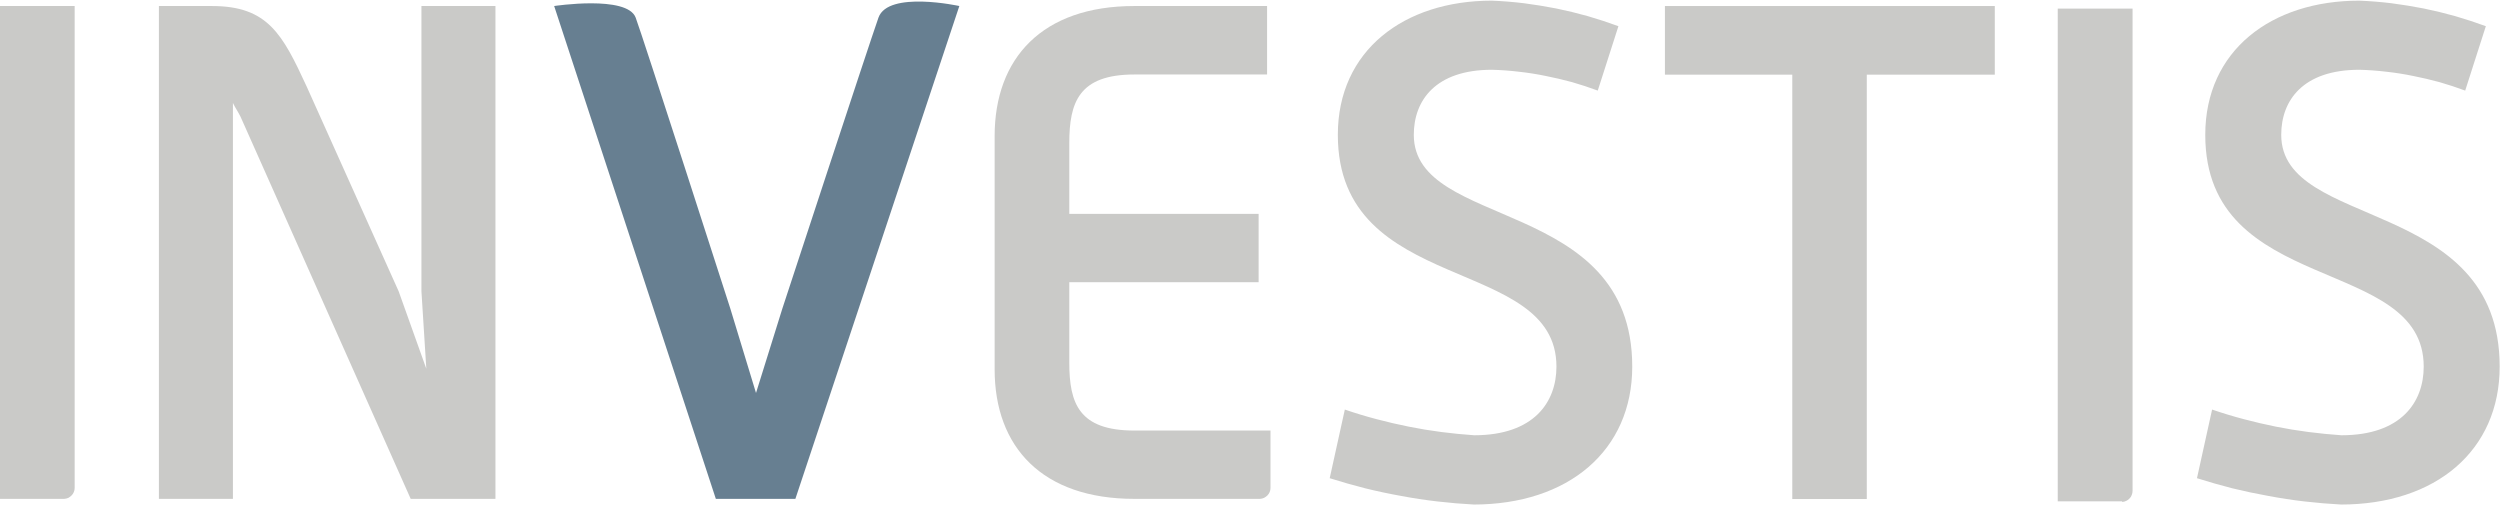 <svg version="1.2" xmlns="http://www.w3.org/2000/svg" viewBox="0 0 1537 311" width="1537" height="311">
	<title>investissss-svg</title>
	<style>
		.s0 { fill: #cacac8 } 
		.s1 { fill: #677f91 } 
	</style>
	<path id="Layer" class="s0" d="m39.5 306.7h-39.5v-303h45.9v296.3q0 1.3-0.5 2.5-0.5 1.2-1.4 2.1-0.9 0.9-2 1.5-1.2 0.5-2.5 0.6z"/>
	<path id="Layer" class="s0" d="m252.5 306.7l-104.6-234.9c-1.7-3.4-3.5-5.9-4.7-8.5v243.4h-45.5v-303h32.6c34.4 0 43.4 17.4 58.2 49.4l56.6 126 17 47.6-3-47.6v-175.4h45.5v303z"/>
	<path id="Layer" class="s1" d="m489 306.7h-48.9l-99.4-303c0 0 44.8-6.8 50.1 7.1 3.7 9.6 58.2 178.9 58.2 178.9l15.8 51.9 16.2-51.9c0 0 53.2-162.2 59.1-178.9 6-16.7 49.7-7.1 49.7-7.1z"/>
	<path id="Layer" class="s0" d="m774.7 306.7h-77.3c-56.6 0-85.9-31.8-85.9-79.6v-143.4c0-48 29.3-80 85.9-80h81.6v42.1h-81.6c-34.1 0-40 17.1-40 42.2v43.5h116.4v42h-116.4v49.4c0 25.1 5.9 41.8 40 41.8h83.7v35.3q0 1.3-0.5 2.5-0.5 1.2-1.4 2.1-0.9 0.9-2.1 1.5-1.1 0.5-2.4 0.6z"/>
	<path id="Layer" class="s0" d="m906.3 310.2q-11.3-0.6-22.5-1.9-11.3-1.3-22.4-3.4-11.2-2-22.1-4.7-11-2.8-21.8-6.2l9.3-42.2q9.6 3.3 19.5 5.9 9.8 2.6 19.8 4.6 9.9 2 20 3.3 10.1 1.3 20.2 2c36.9 0 50.6-20.5 50.6-42.2 0-68.9-134.4-43.2-134.4-142.5 0-51.9 40.7-82.5 94.7-82.5q9.9 0.4 19.8 1.6 9.9 1.3 19.7 3.2 9.8 2 19.4 4.7 9.6 2.8 18.9 6.2l-12.7 39.6q-7.8-2.9-15.8-5.2-8.1-2.2-16.2-3.8-8.2-1.7-16.5-2.6-8.3-1-16.6-1.2c-34.5 0-48 18.7-48 40 0 58.7 134.3 37.8 134.3 142.5 0 51.5-39.1 84.8-97.7 84.8"/>
	<path id="Layer" class="s0" d="m1439.5 310.2q-11.3-0.6-22.6-1.9-11.2-1.3-22.3-3.4-11.2-2-22.2-4.7-10.9-2.8-21.7-6.2l9.3-42.2q9.6 3.3 19.5 5.9 9.8 2.6 19.7 4.6 10 2 20.1 3.3 10.1 1.3 20.2 2c36.9 0 50.6-20.5 50.6-42.2 0-68.9-134.3-42.9-134.3-142.5 0-51.9 40.7-82.5 94.7-82.5q9.9 0.4 19.8 1.6 9.9 1.3 19.7 3.2 9.8 2 19.4 4.7 9.6 2.8 18.9 6.2l-12.7 39.6q-7.8-2.9-15.8-5.2-8.1-2.2-16.2-3.8-8.2-1.7-16.5-2.6-8.3-1-16.6-1.2c-34.5 0-48 18.7-48 40 0 58.7 134.3 37.8 134.3 142.5 0 51.5-39.1 84.8-97.7 84.8"/>
	<path id="Layer" class="s0" d="m1147.7 45.9v260.9h-45.8v-260.9h-78.3v-42.2h202.8v42.2h-78.7z"/>
	<path id="Layer" class="s0" d="m1304.6 308.2h-39.5v-302.9h46v296.5q0 1.3-0.5 2.5-0.4 1.2-1.3 2.1-0.9 1-2 1.5-1.2 0.6-2.5 0.7"/>
</svg>